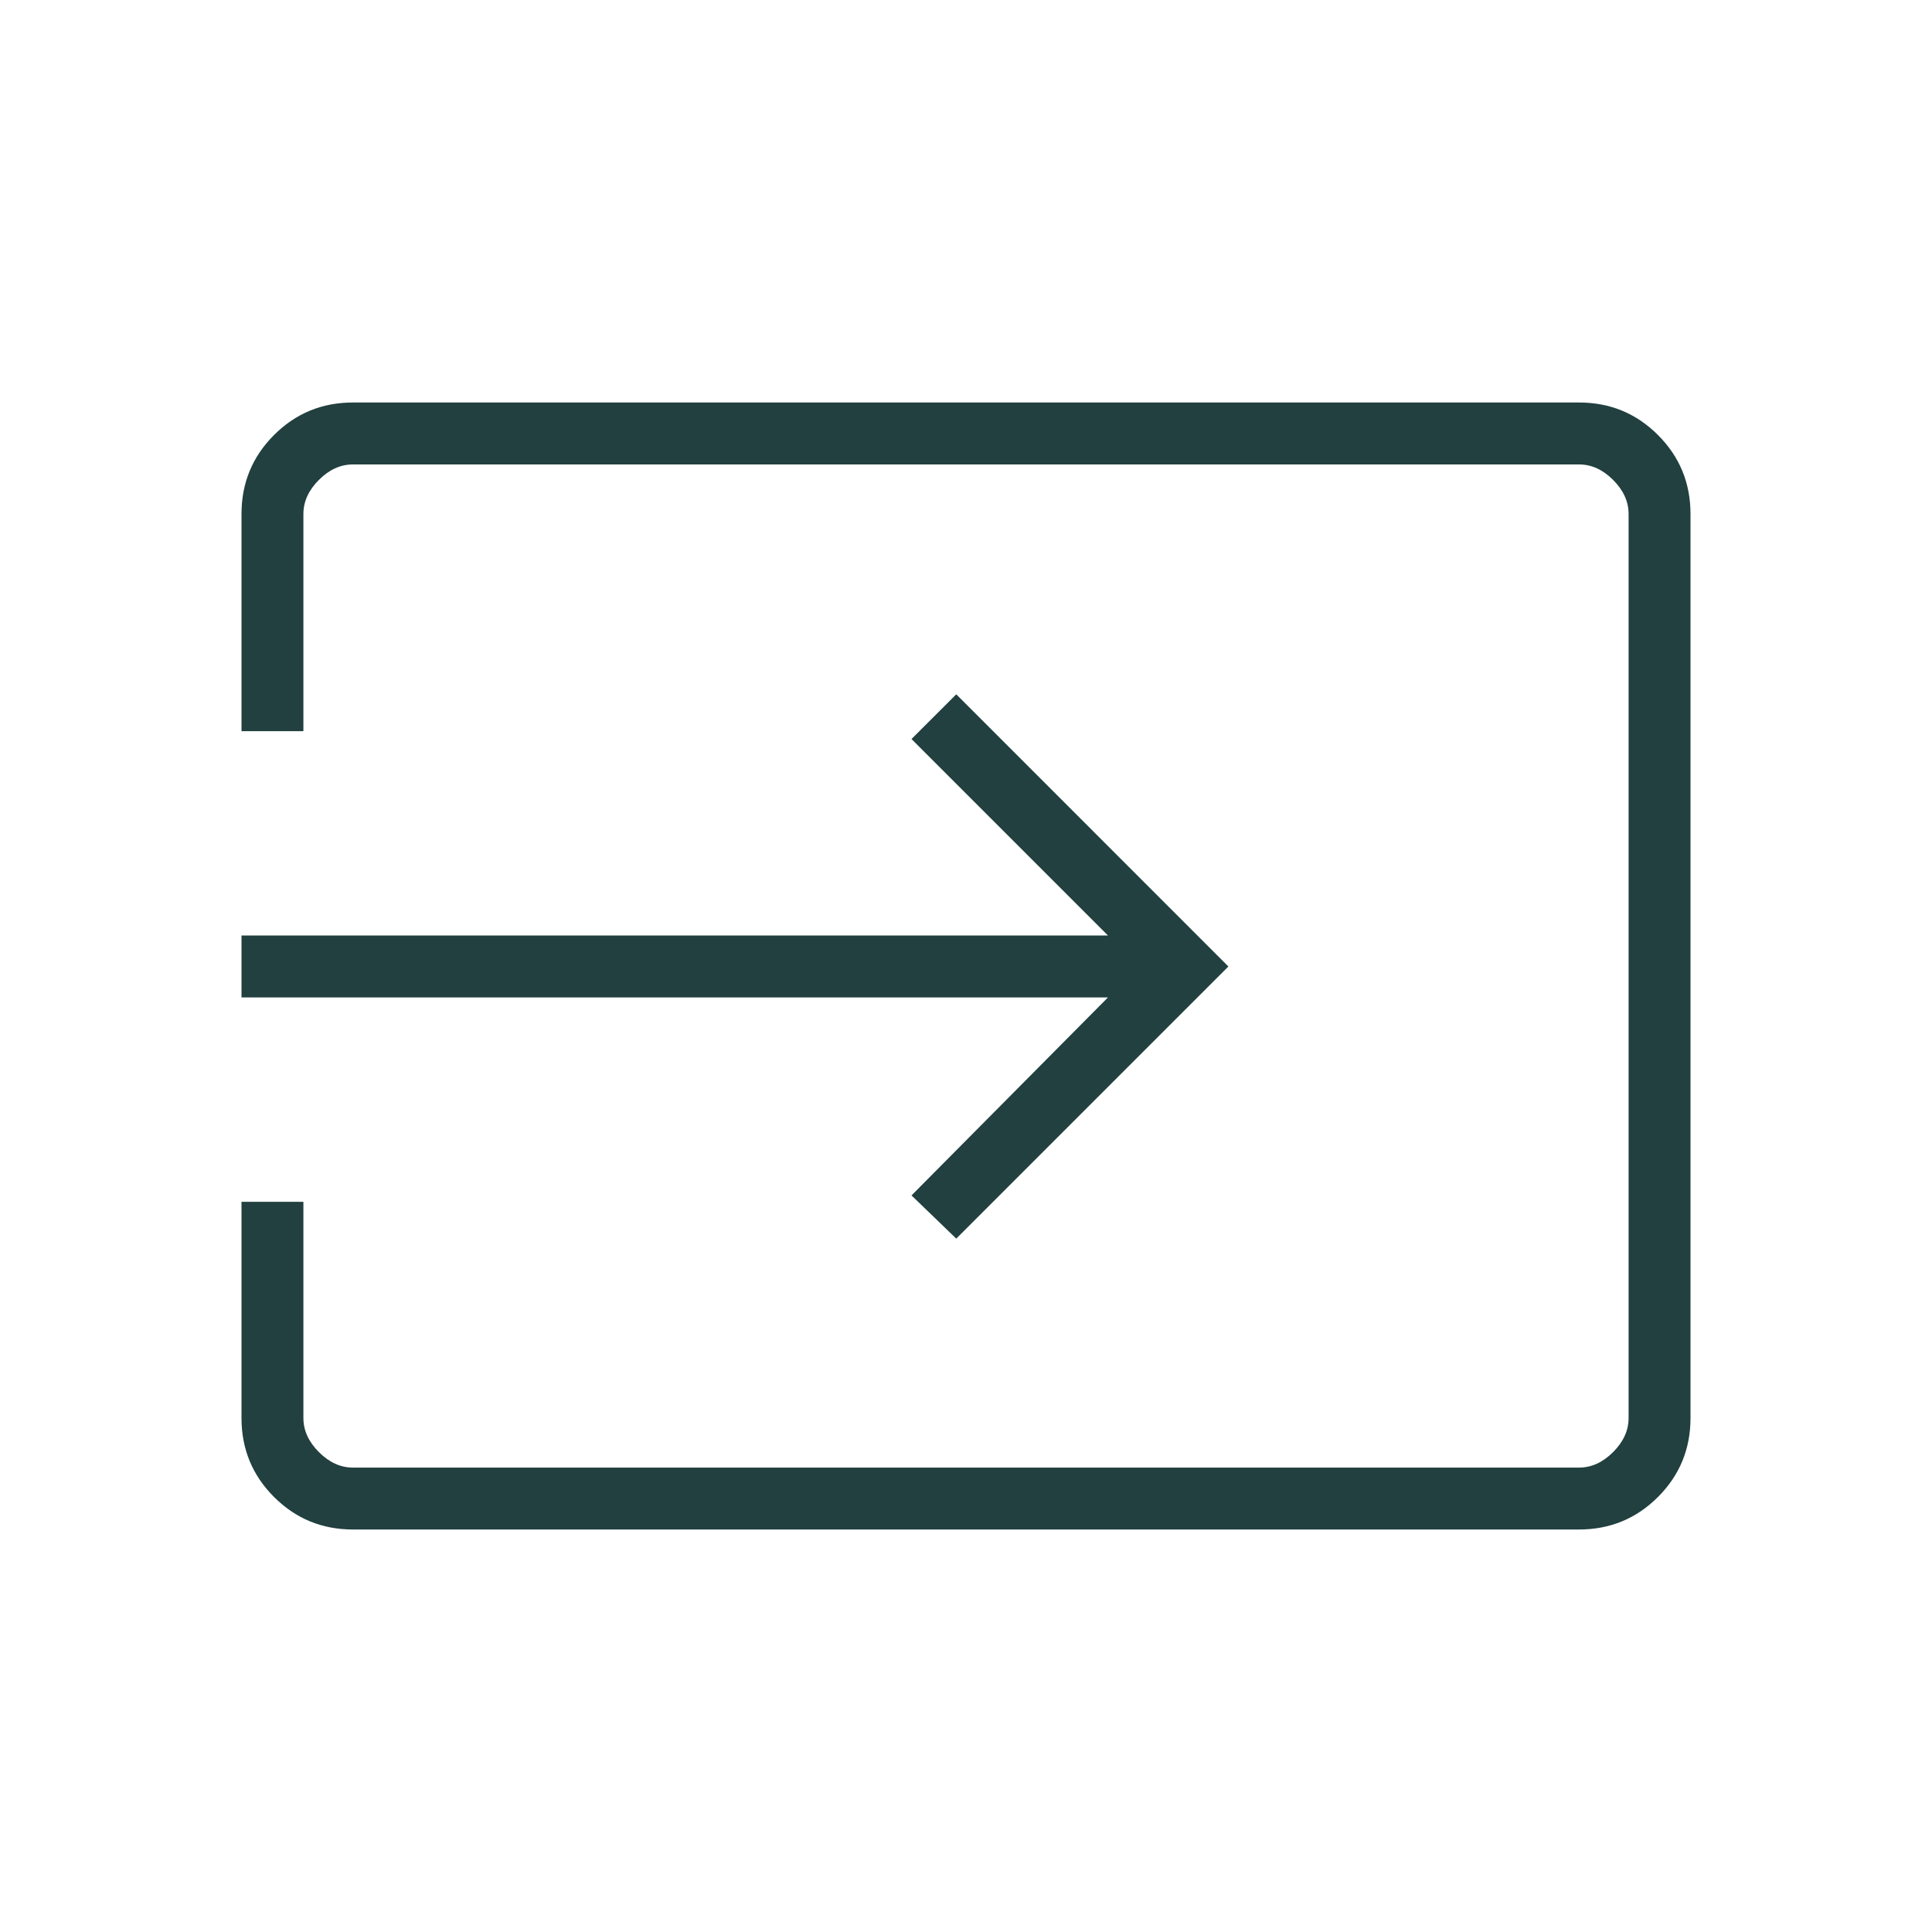 <svg width="48" height="48" viewBox="0 0 48 48" fill="none" xmlns="http://www.w3.org/2000/svg">
<mask id="mask0_463_847" style="mask-type:alpha" maskUnits="userSpaceOnUse" x="0" y="0" width="48" height="48">
<rect width="48" height="48" fill="#D9D9D9"/>
</mask>
<g mask="url(#mask0_463_847)">
<path d="M8.769 38C8.001 38 7.347 37.731 6.808 37.192C6.269 36.653 6 35.999 6 35.231V29.858H7.538V35.231C7.538 35.539 7.667 35.821 7.923 36.077C8.179 36.333 8.461 36.462 8.769 36.462H39.231C39.539 36.462 39.821 36.333 40.077 36.077C40.333 35.821 40.462 35.539 40.462 35.231V12.769C40.462 12.461 40.333 12.179 40.077 11.923C39.821 11.667 39.539 11.539 39.231 11.539H8.769C8.461 11.539 8.179 11.667 7.923 11.923C7.667 12.179 7.538 12.461 7.538 12.769V18.166H6V12.769C6 12.001 6.269 11.347 6.808 10.808C7.347 10.269 8.001 10 8.769 10H39.231C39.999 10 40.653 10.269 41.192 10.808C41.731 11.347 42 12.001 42 12.769V35.231C42 35.999 41.731 36.653 41.192 37.192C40.653 37.731 39.999 38 39.231 38H8.769ZM23.758 30.773L22.646 29.7L27.527 24.781H6V23.242H27.527L22.646 18.361L23.758 17.25L30.519 24.012L23.758 30.773Z" fill="#21403F"/>
</g>
</svg>
